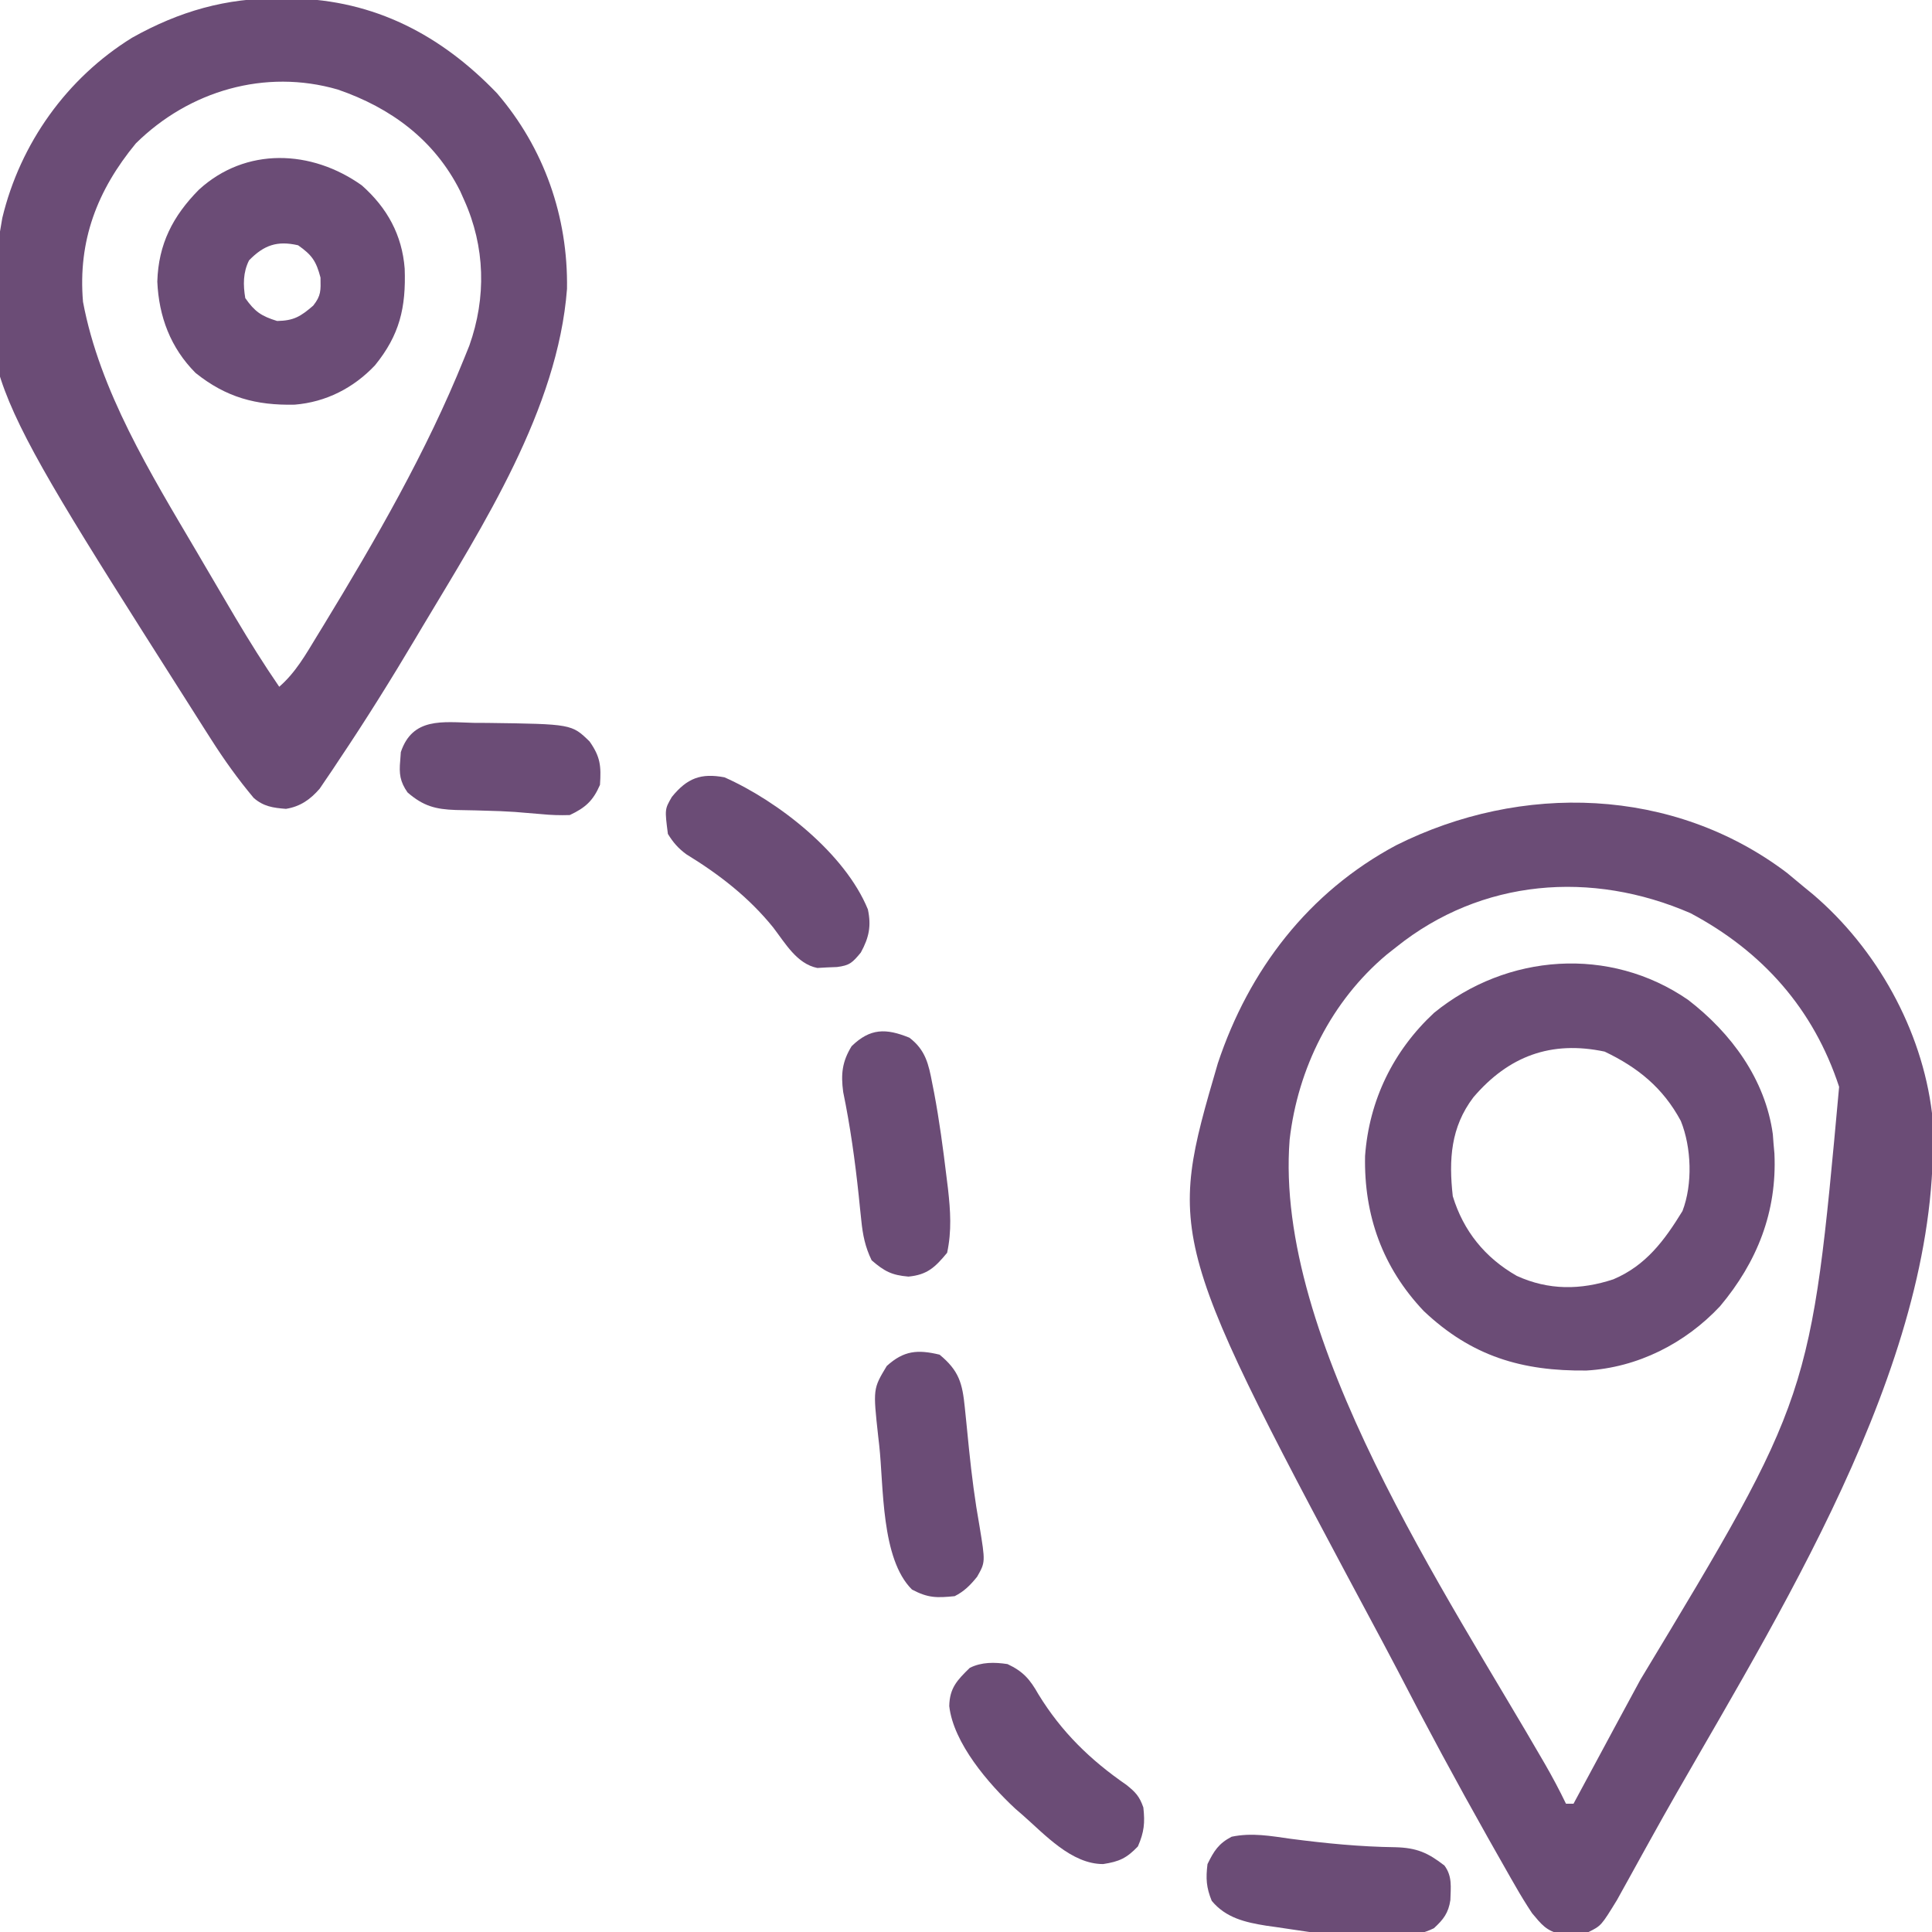 <?xml version="1.0" encoding="UTF-8" standalone="yes"?>
<svg version="1.1" xmlns="http://www.w3.org/2000/svg" width="512" height="512">
  <path d="M0 0 C1.49 1.217 2.968 2.446 4.438 3.688 C5.239 4.344 6.041 5 6.867 5.676 C23.745 20.056 35.756 41.516 38.438 63.688 C42.289 125.097 0.422 192.105 -29.246 243.875 C-31.647 248.065 -34.008 252.276 -36.348 256.5 C-36.978 257.636 -37.608 258.772 -38.258 259.943 C-39.473 262.137 -40.686 264.332 -41.895 266.53 C-42.446 267.523 -42.998 268.516 -43.566 269.539 C-44.049 270.414 -44.532 271.289 -45.03 272.19 C-49.219 279.016 -49.219 279.016 -52.562 280.688 C-54.77 280.961 -54.77 280.961 -57.375 281.062 C-58.227 281.111 -59.079 281.16 -59.957 281.211 C-63.759 280.447 -65.095 278.631 -67.562 275.688 C-69.116 273.331 -70.549 271.011 -71.938 268.562 C-72.355 267.839 -72.772 267.116 -73.202 266.372 C-74.668 263.817 -76.116 261.253 -77.562 258.688 C-78.134 257.677 -78.705 256.666 -79.293 255.625 C-87.544 240.989 -95.508 226.224 -103.21 211.291 C-104.48 208.846 -105.769 206.413 -107.07 203.984 C-164.39 96.911 -164.39 96.911 -150.824 50.48 C-142.582 25.702 -126.79 5.099 -103.562 -7.312 C-70.434 -23.902 -30.146 -22.833 0 0 Z M-103.562 19.688 C-104.81 20.672 -104.81 20.672 -106.082 21.676 C-120.704 33.962 -129.608 51.78 -131.794 70.693 C-135.934 123.601 -89.939 191.372 -64.137 236.16 C-62.15 239.617 -60.291 243.095 -58.562 246.688 C-57.903 246.688 -57.242 246.688 -56.562 246.688 C-53.903 241.754 -51.244 236.821 -48.589 231.885 C-47.931 230.66 -47.272 229.436 -46.613 228.211 C-46.278 227.588 -45.943 226.964 -45.597 226.322 C-43.358 222.161 -41.109 218.005 -38.855 213.852 C6.335 138.934 6.335 138.934 13.824 56.707 C7.066 36.09 -6.464 20.834 -25.562 10.688 C-51.738 -0.678 -80.901 1.521 -103.562 19.688 Z " fill="#6b4c76" transform="translate(473.562,231.312)"/>
  <path d="M0 0 C1.092 0.008 2.183 0.017 3.308 0.025 C24.886 0.475 42.524 9.666 57.375 25.125 C69.873 39.636 76.259 57.884 75.949 77.016 C73.513 108.872 53.675 139.712 37.688 166.438 C37.11 167.412 36.532 168.386 35.936 169.389 C29.436 180.335 22.718 191.115 15.625 201.688 C15.006 202.623 14.386 203.558 13.748 204.522 C13.16 205.386 12.571 206.25 11.965 207.141 C11.452 207.9 10.939 208.66 10.41 209.442 C7.933 212.312 5.251 214.186 1.477 214.793 C-1.913 214.53 -4.463 214.179 -7.08 211.895 C-11.26 206.902 -14.951 201.748 -18.438 196.25 C-18.993 195.383 -19.549 194.515 -20.121 193.622 C-21.86 190.899 -23.587 188.169 -25.312 185.438 C-25.852 184.589 -26.392 183.741 -26.948 182.867 C-80.624 98.371 -80.624 98.371 -73.699 58.184 C-68.946 38.437 -56.592 21.122 -39.312 10.438 C-26.799 3.426 -14.4 -0.143 0 0 Z M-38.312 38.438 C-48.548 50.859 -53.698 64.229 -52.312 80.438 C-47.899 104.016 -34.335 126.04 -22.312 146.438 C-21.633 147.597 -20.954 148.757 -20.276 149.917 C-18.149 153.553 -16.014 157.184 -13.875 160.812 C-13.213 161.936 -12.55 163.059 -11.868 164.217 C-8.188 170.414 -4.392 176.494 -0.312 182.438 C4.043 178.658 6.721 173.872 9.688 169 C10.258 168.069 10.828 167.138 11.416 166.179 C25.248 143.473 38.724 120.14 48.688 95.438 C49.141 94.315 49.595 93.192 50.062 92.035 C54.612 79.256 54.27 65.815 48.688 53.438 C48.337 52.651 47.986 51.865 47.625 51.055 C40.831 37.515 29.285 29.001 15.195 24.164 C-4.046 18.589 -24.186 24.491 -38.312 38.438 Z " fill="#6b4c76" transform="translate(74.312,-0.438)"/>
  <path d="M0 0 C11.372 8.749 20.456 21.014 22.445 35.621 C22.534 36.808 22.534 36.808 22.625 38.02 C22.745 39.361 22.745 39.361 22.867 40.73 C23.572 56.189 18.282 69.482 8.438 81.207 C-0.781 91.043 -13.398 97.451 -26.941 98.223 C-44.025 98.423 -57.412 94.447 -70.086 82.438 C-80.994 70.915 -85.946 57.085 -85.617 41.34 C-84.541 26.579 -78.122 13.452 -67.332 3.43 C-48.059 -12.279 -20.772 -14.341 0 0 Z M-56.91 25.816 C-62.923 33.74 -63.455 42.317 -62.375 52.02 C-59.549 61.272 -53.822 68.339 -45.418 73.137 C-36.986 76.994 -28.502 76.915 -19.828 74.055 C-11.193 70.411 -6.256 63.725 -1.5 55.957 C1.232 48.841 0.892 39.095 -1.938 32.082 C-6.635 23.331 -13.297 17.92 -22.125 13.707 C-36.331 10.702 -47.584 14.901 -56.91 25.816 Z " fill="#6b4c76" transform="translate(447.375,264.98)"/>
  <path d="M0 0 C6.721 5.95 10.667 13.132 11.355 22.059 C11.723 32.383 10.03 39.623 3.484 47.68 C-2.209 53.704 -9.498 57.421 -17.773 58.105 C-28.042 58.341 -35.986 56.176 -44.07 49.695 C-50.7 43.037 -53.798 34.756 -54.203 25.492 C-53.912 15.542 -50.084 8.132 -43.191 1.145 C-30.763 -10.223 -13.352 -9.517 0 0 Z M-29.891 19.867 C-31.505 23.096 -31.472 26.376 -30.891 29.867 C-28.362 33.469 -26.653 34.632 -22.453 35.93 C-18.01 35.852 -16.229 34.74 -12.891 31.867 C-10.782 29.209 -10.89 27.88 -10.953 24.43 C-12.099 20.076 -13.208 18.453 -16.891 15.867 C-22.388 14.601 -25.93 15.787 -29.891 19.867 Z " fill="#6b4c76" transform="translate(95.891,49.133)"/>
  <path d="M0 0 C4.16 1.953 5.949 4.042 8.188 8 C14.312 18.005 21.962 25.43 31.531 32.027 C33.971 33.977 34.99 35.092 36 38 C36.455 42.094 36.208 44.52 34.562 48.312 C31.559 51.462 29.591 52.34 25.352 52.996 C16.931 53.01 9.909 45.18 4 40 C3.056 39.184 3.056 39.184 2.094 38.352 C-5.039 31.724 -14.33 20.935 -15.438 11.125 C-15.339 6.333 -13.358 4.278 -10 1 C-6.856 -0.572 -3.422 -0.518 0 0 Z " fill="#6b4c76" transform="translate(267,441)"/>
  <path d="M0 0 C14.255 6.325 31.936 20.159 38 35 C38.93 39.414 38.307 42.437 36.125 46.438 C33.898 49.122 33.173 49.855 29.793 50.273 C28.933 50.307 28.073 50.34 27.188 50.375 C26.335 50.424 25.483 50.473 24.605 50.523 C19.155 49.428 16.102 43.947 12.875 39.75 C6.408 31.769 -1.394 25.731 -10.125 20.387 C-12.283 18.791 -13.59 17.282 -15 15 C-15.845 8.455 -15.845 8.455 -13.945 5.184 C-9.912 0.232 -6.278 -1.184 0 0 Z " fill="#6b4c76" transform="translate(192,206)"/>
  <path d="M0 0 C4.291 3.253 5.108 7.06 6.062 12.125 C6.224 12.938 6.385 13.751 6.552 14.589 C7.933 21.914 8.916 29.289 9.812 36.688 C9.949 37.785 10.085 38.883 10.225 40.014 C10.885 45.903 11.238 51.181 10 57 C6.804 60.852 4.751 62.832 -0.25 63.312 C-4.704 62.941 -6.633 61.897 -10 59 C-11.715 55.489 -12.357 52.291 -12.746 48.422 C-12.86 47.351 -12.974 46.28 -13.091 45.177 C-13.262 43.481 -13.262 43.481 -13.438 41.75 C-14.42 32.523 -15.671 23.477 -17.547 14.391 C-18.182 9.641 -17.825 6.344 -15.312 2.25 C-10.388 -2.541 -6.205 -2.528 0 0 Z " fill="#6b4c76" transform="translate(241,275)"/>
  <path d="M0 0 C5.147 4.252 6.042 7.558 6.684 13.996 C6.807 15.196 6.93 16.395 7.057 17.631 C7.307 20.133 7.557 22.636 7.807 25.139 C8.506 31.947 9.363 38.673 10.575 45.411 C12.147 54.98 12.147 54.98 9.949 58.852 C8.193 61.037 6.521 62.739 4 64 C-0.767 64.477 -3.046 64.504 -7.312 62.25 C-15.567 54.085 -14.792 34.83 -16 24 C-16.091 23.204 -16.182 22.408 -16.275 21.588 C-17.646 9.053 -17.646 9.053 -14 3 C-9.496 -1.082 -5.853 -1.413 0 0 Z " fill="#6b4c76" transform="translate(249,359)"/>
  <path d="M0 0 C9.228 1.204 18.334 2.097 27.643 2.22 C33.331 2.373 36.268 3.668 40.66 7.07 C42.789 9.904 42.333 12.821 42.238 16.238 C41.733 19.642 40.388 21.396 37.875 23.688 C27.535 28.858 7.235 24.976 -4 23.375 C-5.262 23.199 -5.262 23.199 -6.55 23.019 C-12.138 22.122 -17.23 20.962 -21 16.438 C-22.455 12.88 -22.594 10.506 -22.125 6.688 C-20.419 3.21 -19.19 1.244 -15.734 -0.562 C-10.342 -1.683 -5.414 -0.76 0 0 Z " fill="#6b4c76" transform="translate(342.125,487.312)"/>
  <path d="M0 0 C1.806 0.009 1.806 0.009 3.648 0.018 C26.005 0.318 26.005 0.318 30.75 4.938 C33.607 9.019 33.84 11.417 33.5 16.438 C31.682 20.647 29.619 22.502 25.5 24.438 C22.863 24.52 20.539 24.448 17.938 24.188 C16.43 24.062 14.922 23.938 13.414 23.816 C12.62 23.75 11.827 23.683 11.009 23.614 C8.387 23.43 5.776 23.341 3.148 23.277 C2.26 23.251 1.371 23.225 0.455 23.198 C-1.27 23.15 -2.997 23.115 -4.723 23.095 C-10.067 22.911 -13.314 22.071 -17.5 18.438 C-19.505 15.569 -19.766 13.45 -19.438 10 C-19.385 9.259 -19.332 8.518 -19.277 7.754 C-16.169 -1.509 -8.208 -0.218 0 0 Z " fill="#6b4c76" transform="translate(125.5,191.562)"/>
</svg>